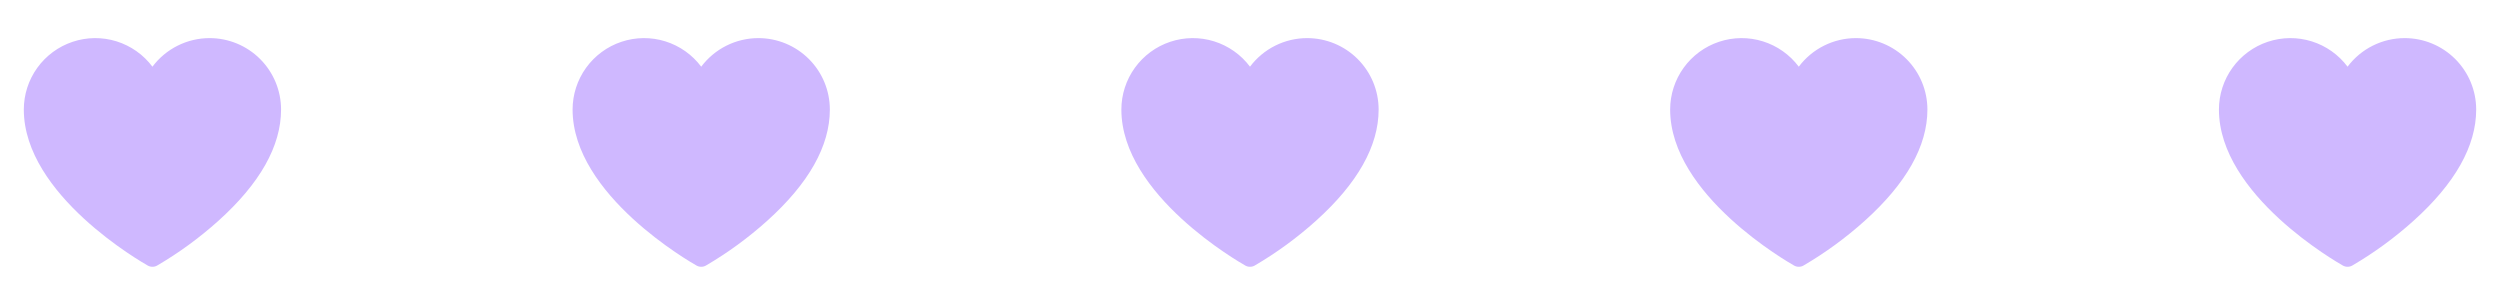 <svg width="164" height="20" viewBox="0 0 164 20" fill="none" xmlns="http://www.w3.org/2000/svg">
<path d="M13.75 2.5C13.022 2.5 12.305 2.669 11.654 2.995C11.003 3.32 10.437 3.793 10 4.375C9.41 3.588 8.587 3.007 7.648 2.713C6.709 2.42 5.701 2.429 4.768 2.741C3.834 3.052 3.023 3.649 2.447 4.447C1.872 5.245 1.562 6.204 1.562 7.188C1.562 12.805 9.367 17.234 9.695 17.422C9.788 17.474 9.893 17.501 10 17.5C10.107 17.502 10.212 17.475 10.305 17.422C11.742 16.582 13.09 15.597 14.328 14.484C17.055 12.031 18.438 9.578 18.438 7.188C18.438 5.944 17.944 4.752 17.065 3.873C16.186 2.994 14.993 2.5 13.75 2.5V2.5Z" fill="#CFB8FF"/>
<path d="M49.75 2.5C49.022 2.5 48.305 2.669 47.654 2.995C47.003 3.32 46.437 3.793 46 4.375C45.41 3.588 44.587 3.007 43.648 2.713C42.709 2.42 41.701 2.429 40.768 2.741C39.834 3.052 39.023 3.649 38.447 4.447C37.872 5.245 37.562 6.204 37.562 7.188C37.562 12.805 45.367 17.234 45.695 17.422C45.788 17.474 45.893 17.501 46 17.5C46.107 17.502 46.212 17.475 46.305 17.422C47.742 16.582 49.09 15.597 50.328 14.484C53.055 12.031 54.438 9.578 54.438 7.188C54.438 5.944 53.944 4.752 53.065 3.873C52.185 2.994 50.993 2.5 49.75 2.5V2.5Z" fill="#CFB8FF"/>
<path d="M85.75 2.5C85.022 2.5 84.305 2.669 83.654 2.995C83.003 3.32 82.437 3.793 82 4.375C81.41 3.588 80.587 3.007 79.648 2.713C78.709 2.42 77.701 2.429 76.768 2.741C75.834 3.052 75.023 3.649 74.447 4.447C73.872 5.245 73.562 6.204 73.562 7.188C73.562 12.805 81.367 17.234 81.695 17.422C81.788 17.474 81.893 17.501 82 17.5C82.107 17.502 82.212 17.475 82.305 17.422C83.742 16.582 85.09 15.597 86.328 14.484C89.055 12.031 90.438 9.578 90.438 7.188C90.438 5.944 89.944 4.752 89.065 3.873C88.186 2.994 86.993 2.5 85.75 2.5V2.5Z" fill="#CFB8FF"/>
<path d="M121.75 2.5C121.022 2.5 120.305 2.669 119.654 2.995C119.003 3.32 118.437 3.793 118 4.375C117.41 3.588 116.587 3.007 115.648 2.713C114.709 2.42 113.701 2.429 112.768 2.741C111.834 3.052 111.023 3.649 110.447 4.447C109.872 5.245 109.562 6.204 109.562 7.188C109.562 12.805 117.367 17.234 117.695 17.422C117.788 17.474 117.893 17.501 118 17.5C118.107 17.502 118.212 17.475 118.305 17.422C119.742 16.582 121.09 15.597 122.328 14.484C125.055 12.031 126.438 9.578 126.438 7.188C126.438 5.944 125.944 4.752 125.065 3.873C124.185 2.994 122.993 2.5 121.75 2.5V2.5Z" fill="#CFB8FF"/>
<path d="M157.75 2.5C157.022 2.5 156.305 2.669 155.654 2.995C155.003 3.32 154.437 3.793 154 4.375C153.41 3.588 152.587 3.007 151.648 2.713C150.709 2.42 149.701 2.429 148.768 2.741C147.834 3.052 147.023 3.649 146.447 4.447C145.872 5.245 145.562 6.204 145.562 7.188C145.562 12.805 153.367 17.234 153.695 17.422C153.788 17.474 153.893 17.501 154 17.5C154.107 17.502 154.212 17.475 154.305 17.422C155.742 16.582 157.09 15.597 158.328 14.484C161.055 12.031 162.438 9.578 162.438 7.188C162.438 5.944 161.944 4.752 161.065 3.873C160.185 2.994 158.993 2.5 157.75 2.5V2.5Z" fill="#CFB8FF"/>
</svg>

